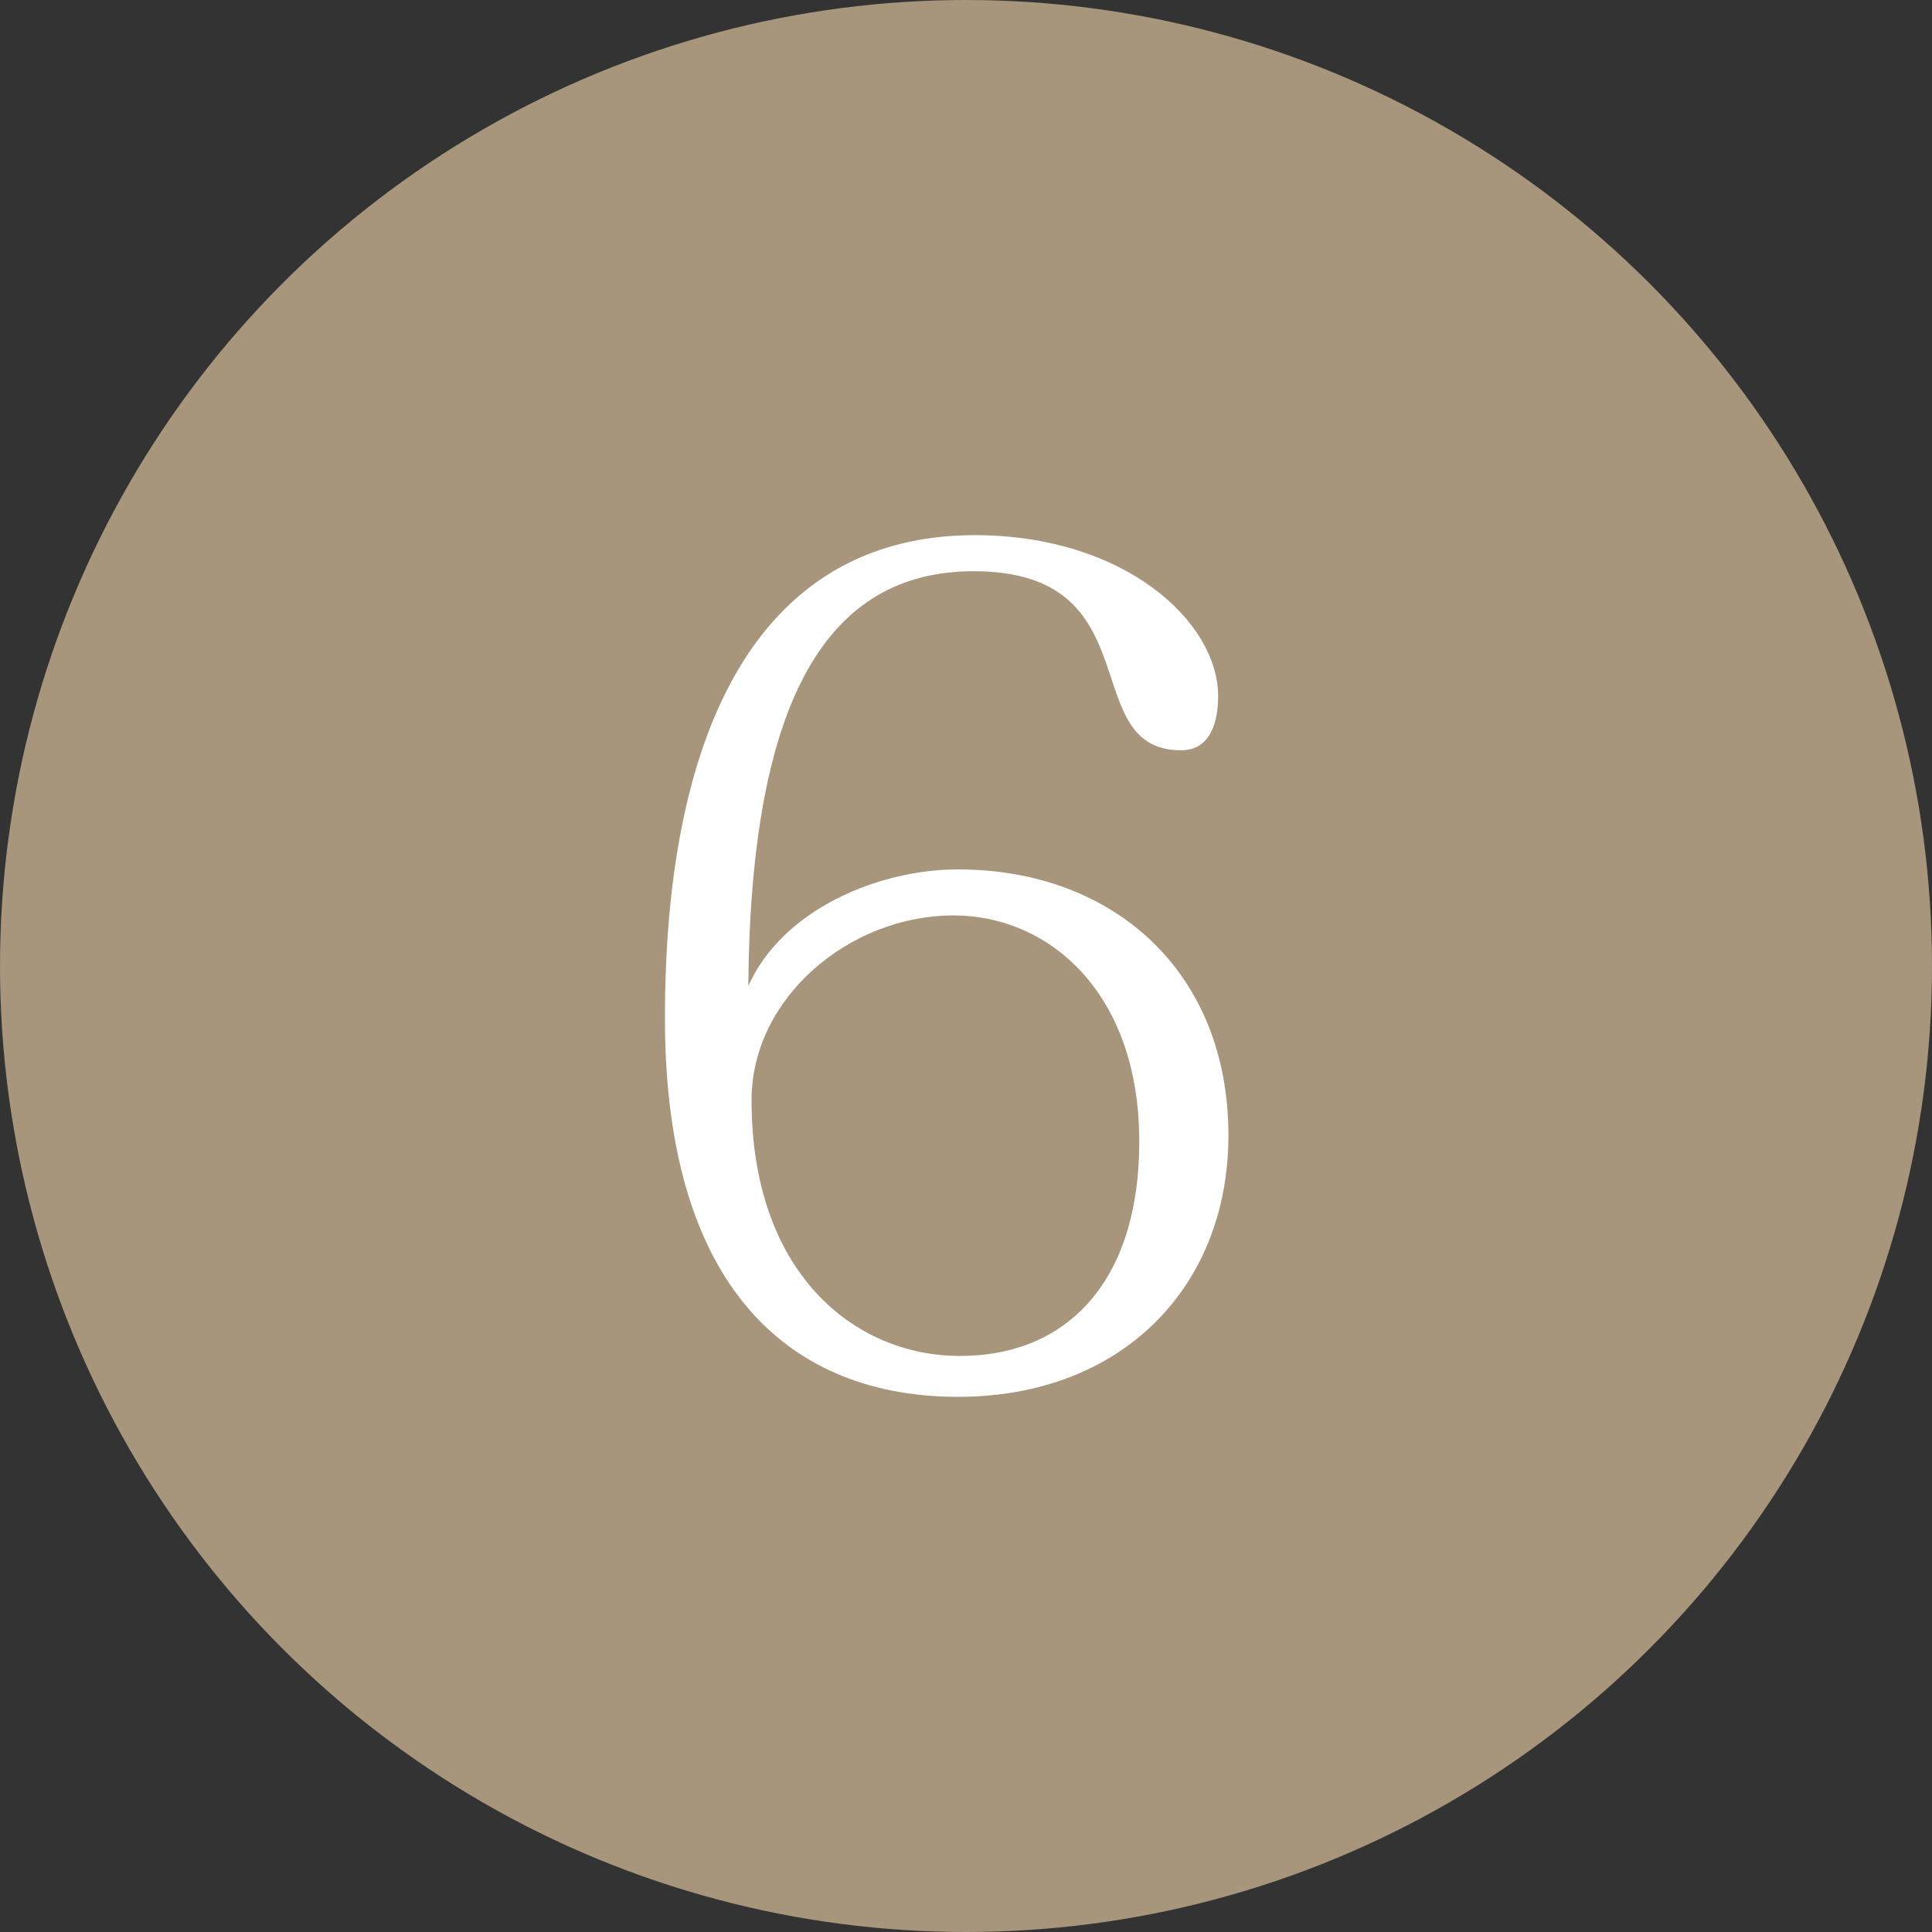 <svg xmlns="http://www.w3.org/2000/svg" viewBox="0 0 60 60"><rect x="0" y="0" width="60" height="60" fill="#333333" stroke="none"/><defs><style>.cls-1{fill:#a7957c;}.cls-2{fill:#fff;}</style></defs><title>no06</title><g id="レイヤー_2" data-name="レイヤー 2"><g id="レイヤー"><circle class="cls-1" cx="30" cy="30" r="30"/><path class="cls-2" d="M29.75,27c4.83,0,8.4,3.18,8.4,8.26,0,4.69-3.29,8.12-8.4,8.12s-9.1-3.26-9.1-11.76c0-9.28,3.11-15,9.62-15,4.66,0,7.56,2.69,7.56,5,0,.81-.24,1.68-1.15,1.68-3.29,0-.84-5.56-6.44-5.56-4.52,0-6.93,3.92-7,12.88C24.29,28.26,27.26,27,29.75,27Zm5.63,8.43c0-4.55-2.76-7-5.77-7-3.22,0-6.27,2.55-6.27,5.74,0,5.32,3.15,7.94,6.48,7.94S35.38,39.78,35.38,35.47Z"/></g></g></svg>